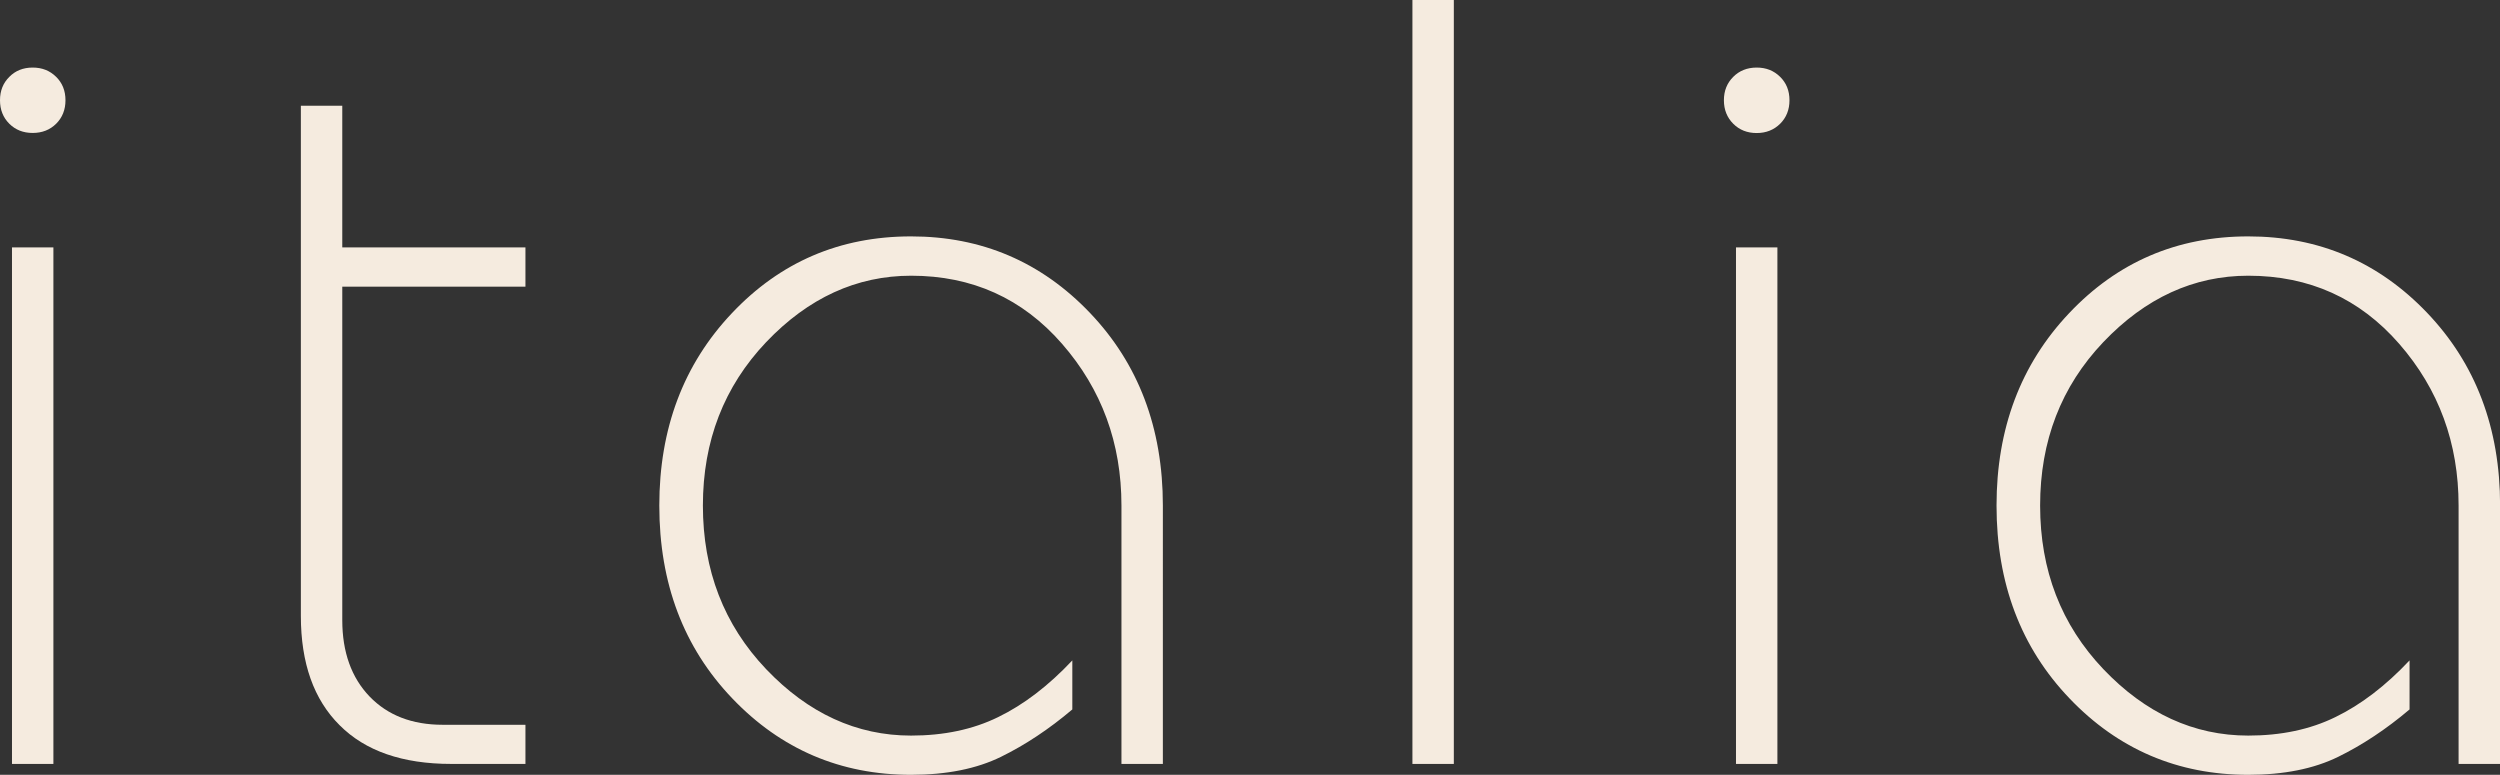 <!-- Generator: Adobe Illustrator 19.2.1, SVG Export Plug-In  -->
<svg version="1.1"
	 xmlns="http://www.w3.org/2000/svg" xmlns:xlink="http://www.w3.org/1999/xlink" xmlns:a="http://ns.adobe.com/AdobeSVGViewerExtensions/3.0/"
	 x="0px" y="0px" width="27.529px" height="8.532px" viewBox="0 0 27.529 8.532" style="enable-background:new 0 0 27.529 8.532;"
	 xml:space="preserve">
<rect x="0" y="0" width="27.529" height="8.532" fill="#333333" stroke="none"/>
<style type="text/css">
	.st0{fill:#F5EBDF;}
</style>
<defs>
</defs>
<g>
	<path class="st0" d="M0.721,1.104c0,0.104-0.034,0.19-0.103,0.259C0.55,1.43,0.464,1.464,0.36,1.464
		c-0.104,0-0.19-0.034-0.258-0.102C0.034,1.294,0,1.208,0,1.104C0,1,0.034,0.914,0.103,0.846C0.17,0.778,0.256,0.744,0.36,0.744
		c0.104,0,0.189,0.034,0.258,0.102C0.687,0.914,0.721,1,0.721,1.104z M0.588,8.412H0.132V2.724h0.456V8.412z"/>
	<path class="st0" d="M5.785,8.412H4.969c-0.536,0-0.946-0.142-1.229-0.426C3.455,7.703,3.313,7.302,3.313,6.782V1.164h0.456v1.56
		h2.017v0.433H3.769v3.672c0,0.352,0.101,0.632,0.3,0.84c0.2,0.208,0.469,0.312,0.805,0.312h0.912V8.412z"/>
	<path class="st0" d="M12.805,8.412h-0.456V5.567c0-0.688-0.218-1.281-0.654-1.781c-0.436-0.5-0.99-0.75-1.662-0.75
		c-0.6,0-1.132,0.244-1.596,0.731C7.973,4.256,7.74,4.855,7.74,5.567c0,0.713,0.232,1.313,0.696,1.801
		C8.9,7.855,9.433,8.1,10.032,8.1c0.36,0,0.681-0.067,0.96-0.204c0.28-0.136,0.553-0.344,0.816-0.624v0.54
		c-0.256,0.217-0.519,0.391-0.786,0.522s-0.598,0.198-0.99,0.198c-0.775,0-1.432-0.28-1.968-0.841
		c-0.536-0.56-0.804-1.268-0.804-2.124c0-0.848,0.266-1.554,0.798-2.117c0.532-0.564,1.189-0.847,1.974-0.847
		c0.776,0,1.433,0.28,1.969,0.841c0.535,0.56,0.804,1.268,0.804,2.123V8.412z"/>
	<path class="st0" d="M16.009,8.412h-0.456V0h0.456V8.412z"/>
	<path class="st0" d="M19.705,1.104c0,0.104-0.034,0.19-0.103,0.259c-0.068,0.067-0.154,0.102-0.258,0.102
		c-0.104,0-0.19-0.034-0.258-0.102c-0.068-0.068-0.103-0.154-0.103-0.259c0-0.104,0.034-0.189,0.103-0.258
		c0.067-0.067,0.153-0.102,0.258-0.102c0.104,0,0.189,0.034,0.258,0.102C19.671,0.914,19.705,1,19.705,1.104z M19.572,8.412h-0.456
		V2.724h0.456V8.412z"/>
	<path class="st0" d="M27.529,8.412h-0.456V5.567c0-0.688-0.218-1.281-0.654-1.781c-0.436-0.5-0.99-0.75-1.662-0.75
		c-0.6,0-1.132,0.244-1.596,0.731c-0.464,0.488-0.696,1.088-0.696,1.8c0,0.713,0.232,1.313,0.696,1.801
		C23.625,7.855,24.157,8.1,24.757,8.1c0.36,0,0.681-0.067,0.96-0.204c0.28-0.136,0.553-0.344,0.816-0.624v0.54
		c-0.256,0.217-0.519,0.391-0.786,0.522s-0.598,0.198-0.99,0.198c-0.775,0-1.432-0.28-1.968-0.841
		c-0.536-0.56-0.804-1.268-0.804-2.124c0-0.848,0.266-1.554,0.798-2.117c0.532-0.564,1.189-0.847,1.974-0.847
		c0.776,0,1.433,0.28,1.969,0.841c0.535,0.56,0.804,1.268,0.804,2.123V8.412z"/>
</g>
</svg>